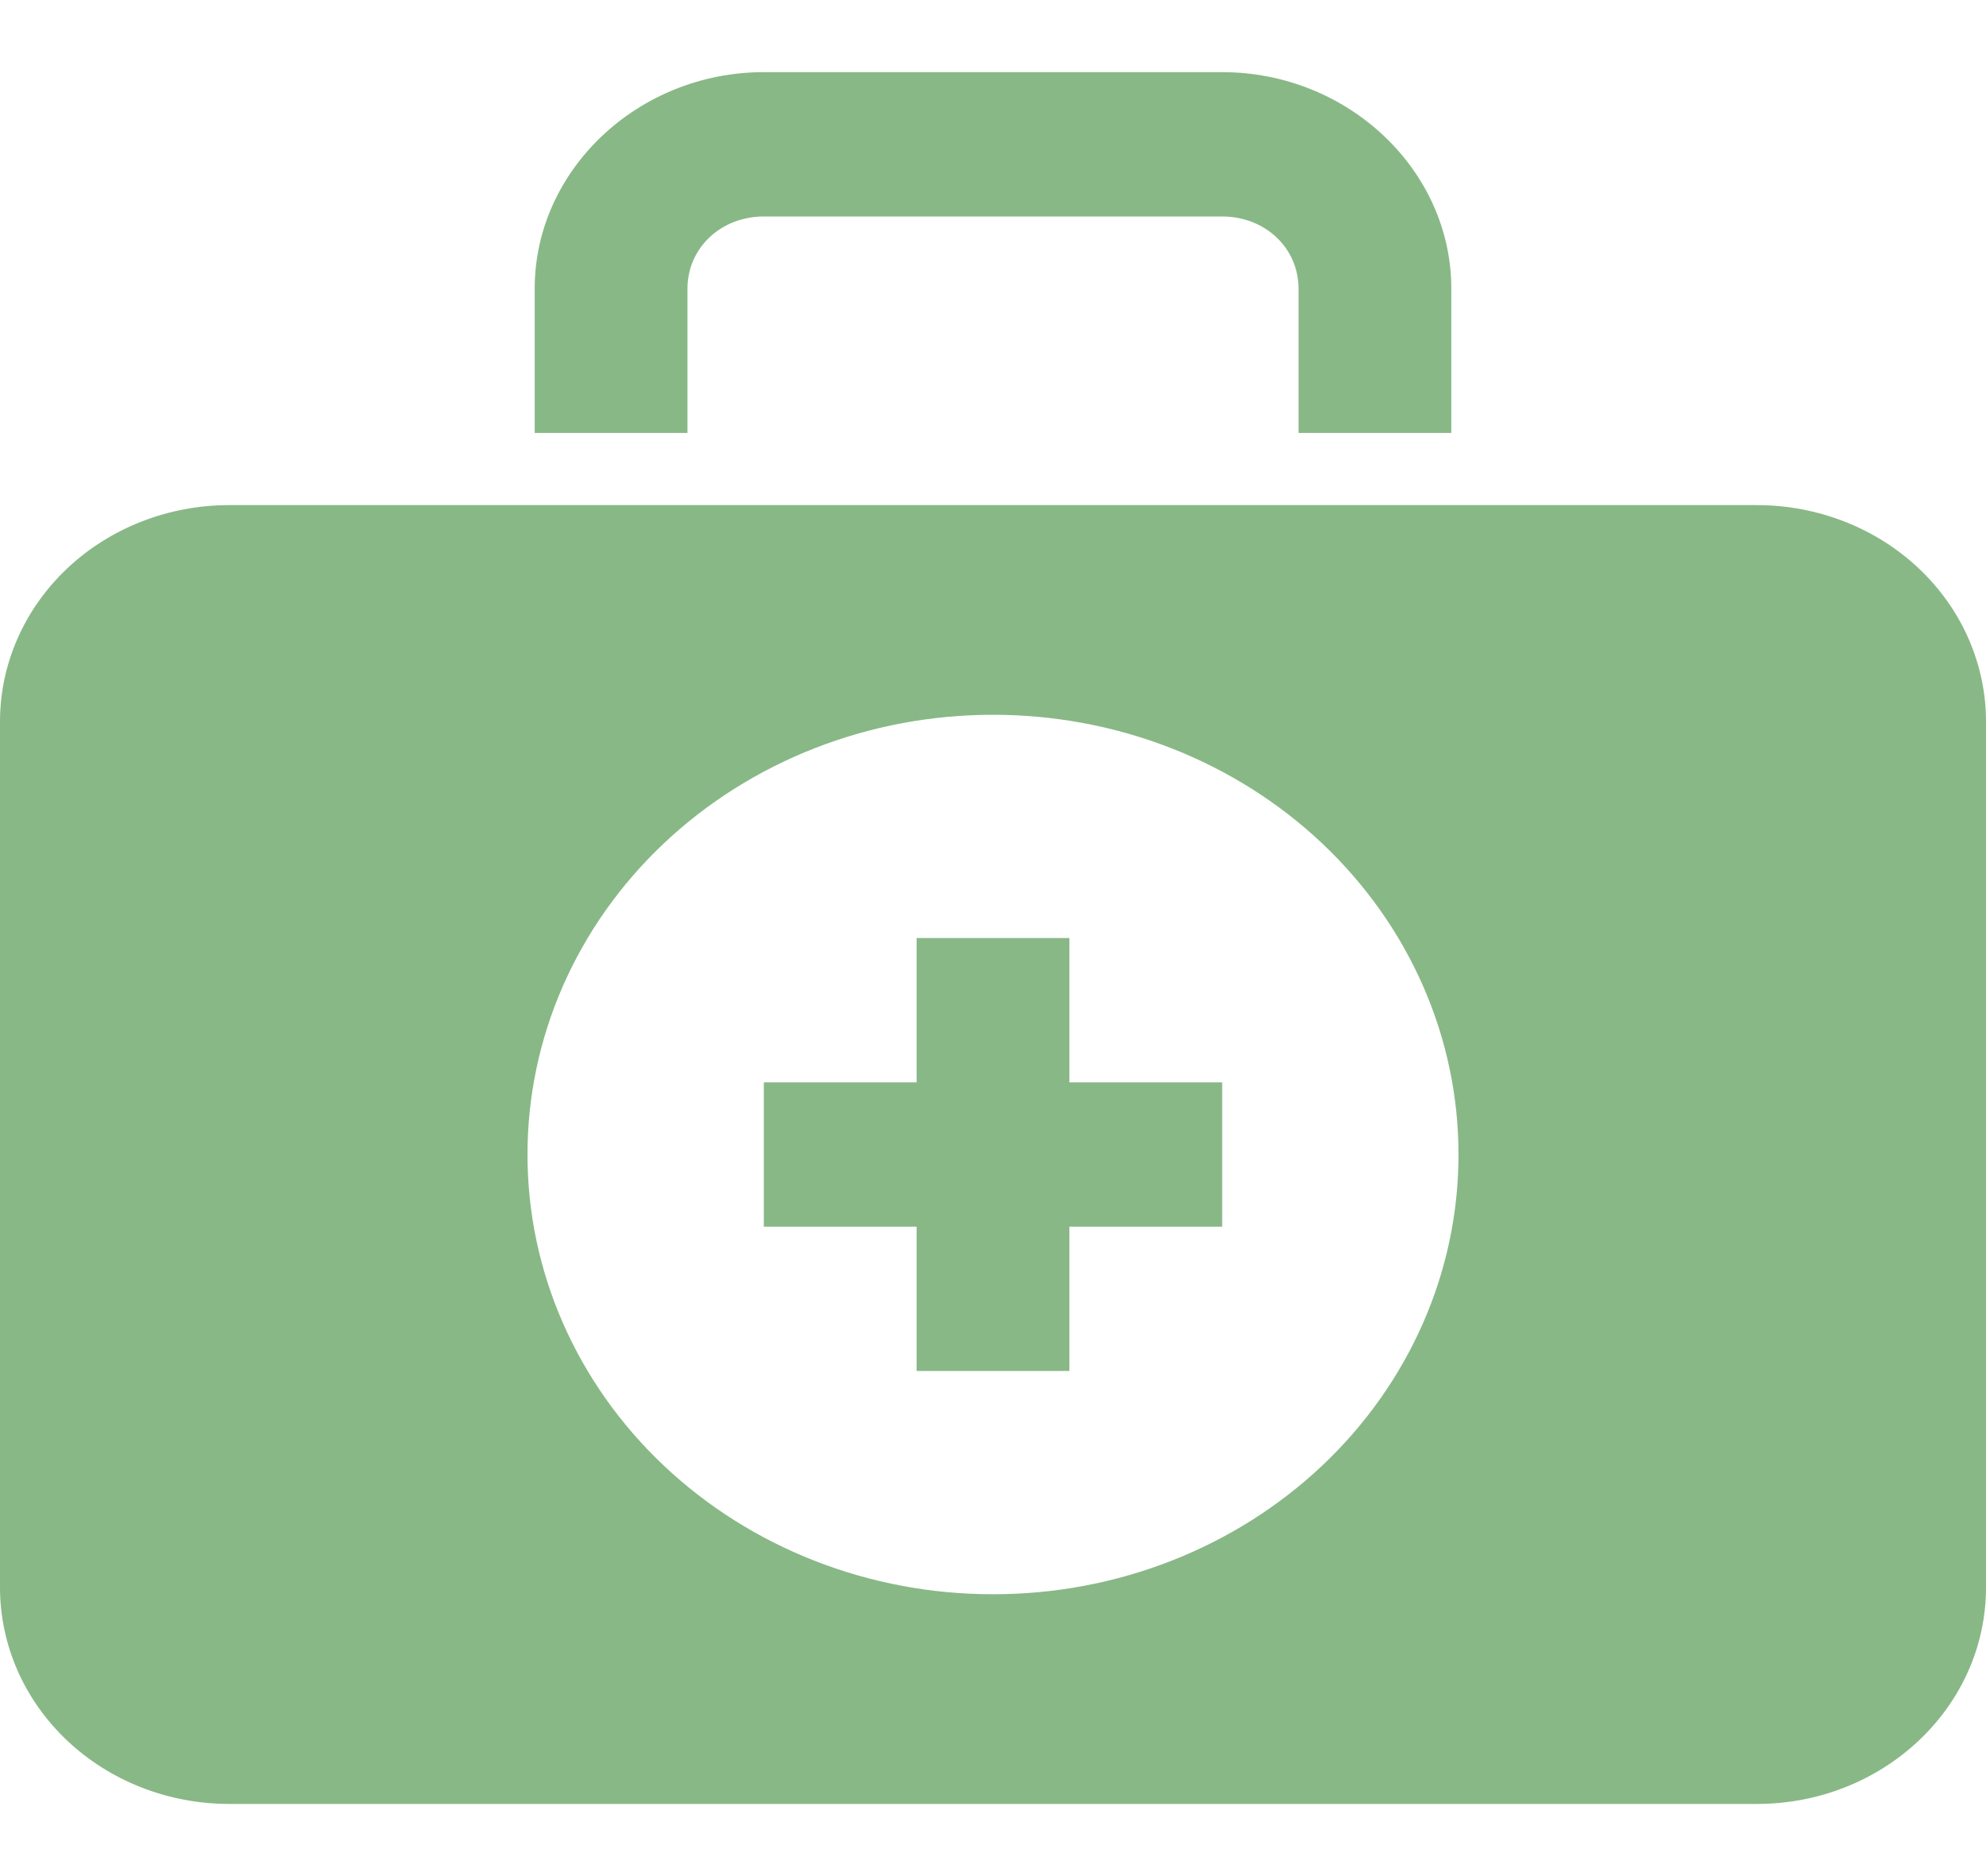 <svg width="90" height="85" viewBox="0 0 90 85" fill="none" xmlns="http://www.w3.org/2000/svg">
<g clip-path="url(#clip0_347_212)">
<path d="M34.615 3.269C28.921 3.269 24.231 7.699 24.231 13.077V19.615H31.154V13.077C31.154 11.236 32.666 9.808 34.615 9.808H55.385C57.334 9.808 58.846 11.236 58.846 13.077V19.615H65.769V13.077C65.769 7.699 61.079 3.269 55.385 3.269H34.615ZM10.385 22.885C7.63 22.885 4.989 23.918 3.042 25.757C1.094 27.597 0 30.091 0 32.692L0 71.923C0 74.524 1.094 77.019 3.042 78.858C4.989 80.698 7.63 81.731 10.385 81.731H79.615C85.348 81.731 90 77.337 90 71.923V32.692C90 30.091 88.906 27.597 86.958 25.757C85.011 23.918 82.37 22.885 79.615 22.885H10.385ZM45 32.385C47.771 32.383 50.515 32.897 53.075 33.897C55.636 34.898 57.962 36.365 59.921 38.215C61.88 40.066 63.434 42.263 64.493 44.681C65.553 47.099 66.097 49.691 66.095 52.308C66.097 54.925 65.553 57.516 64.493 59.934C63.434 62.352 61.88 64.55 59.921 66.4C57.962 68.25 55.636 69.718 53.075 70.718C50.515 71.719 47.771 72.233 45 72.23C42.229 72.233 39.485 71.719 36.925 70.718C34.364 69.718 32.038 68.25 30.079 66.4C28.119 64.55 26.566 62.352 25.506 59.934C24.447 57.516 23.903 54.925 23.905 52.308C23.903 49.691 24.447 47.099 25.506 44.681C26.566 42.263 28.119 40.066 30.079 38.215C32.038 36.365 34.364 34.898 36.925 33.897C39.485 32.897 42.229 32.383 45 32.385ZM41.538 42.5V49.038H34.615V55.577H41.538V62.115H48.462V55.577H55.385V49.038H48.462V42.5H41.538Z" fill="#88B886"/>
</g>
<defs>
<clipPath id="clip0_347_212">
<rect width="90" height="85" fill="white"/>
</clipPath>
</defs>
</svg>
